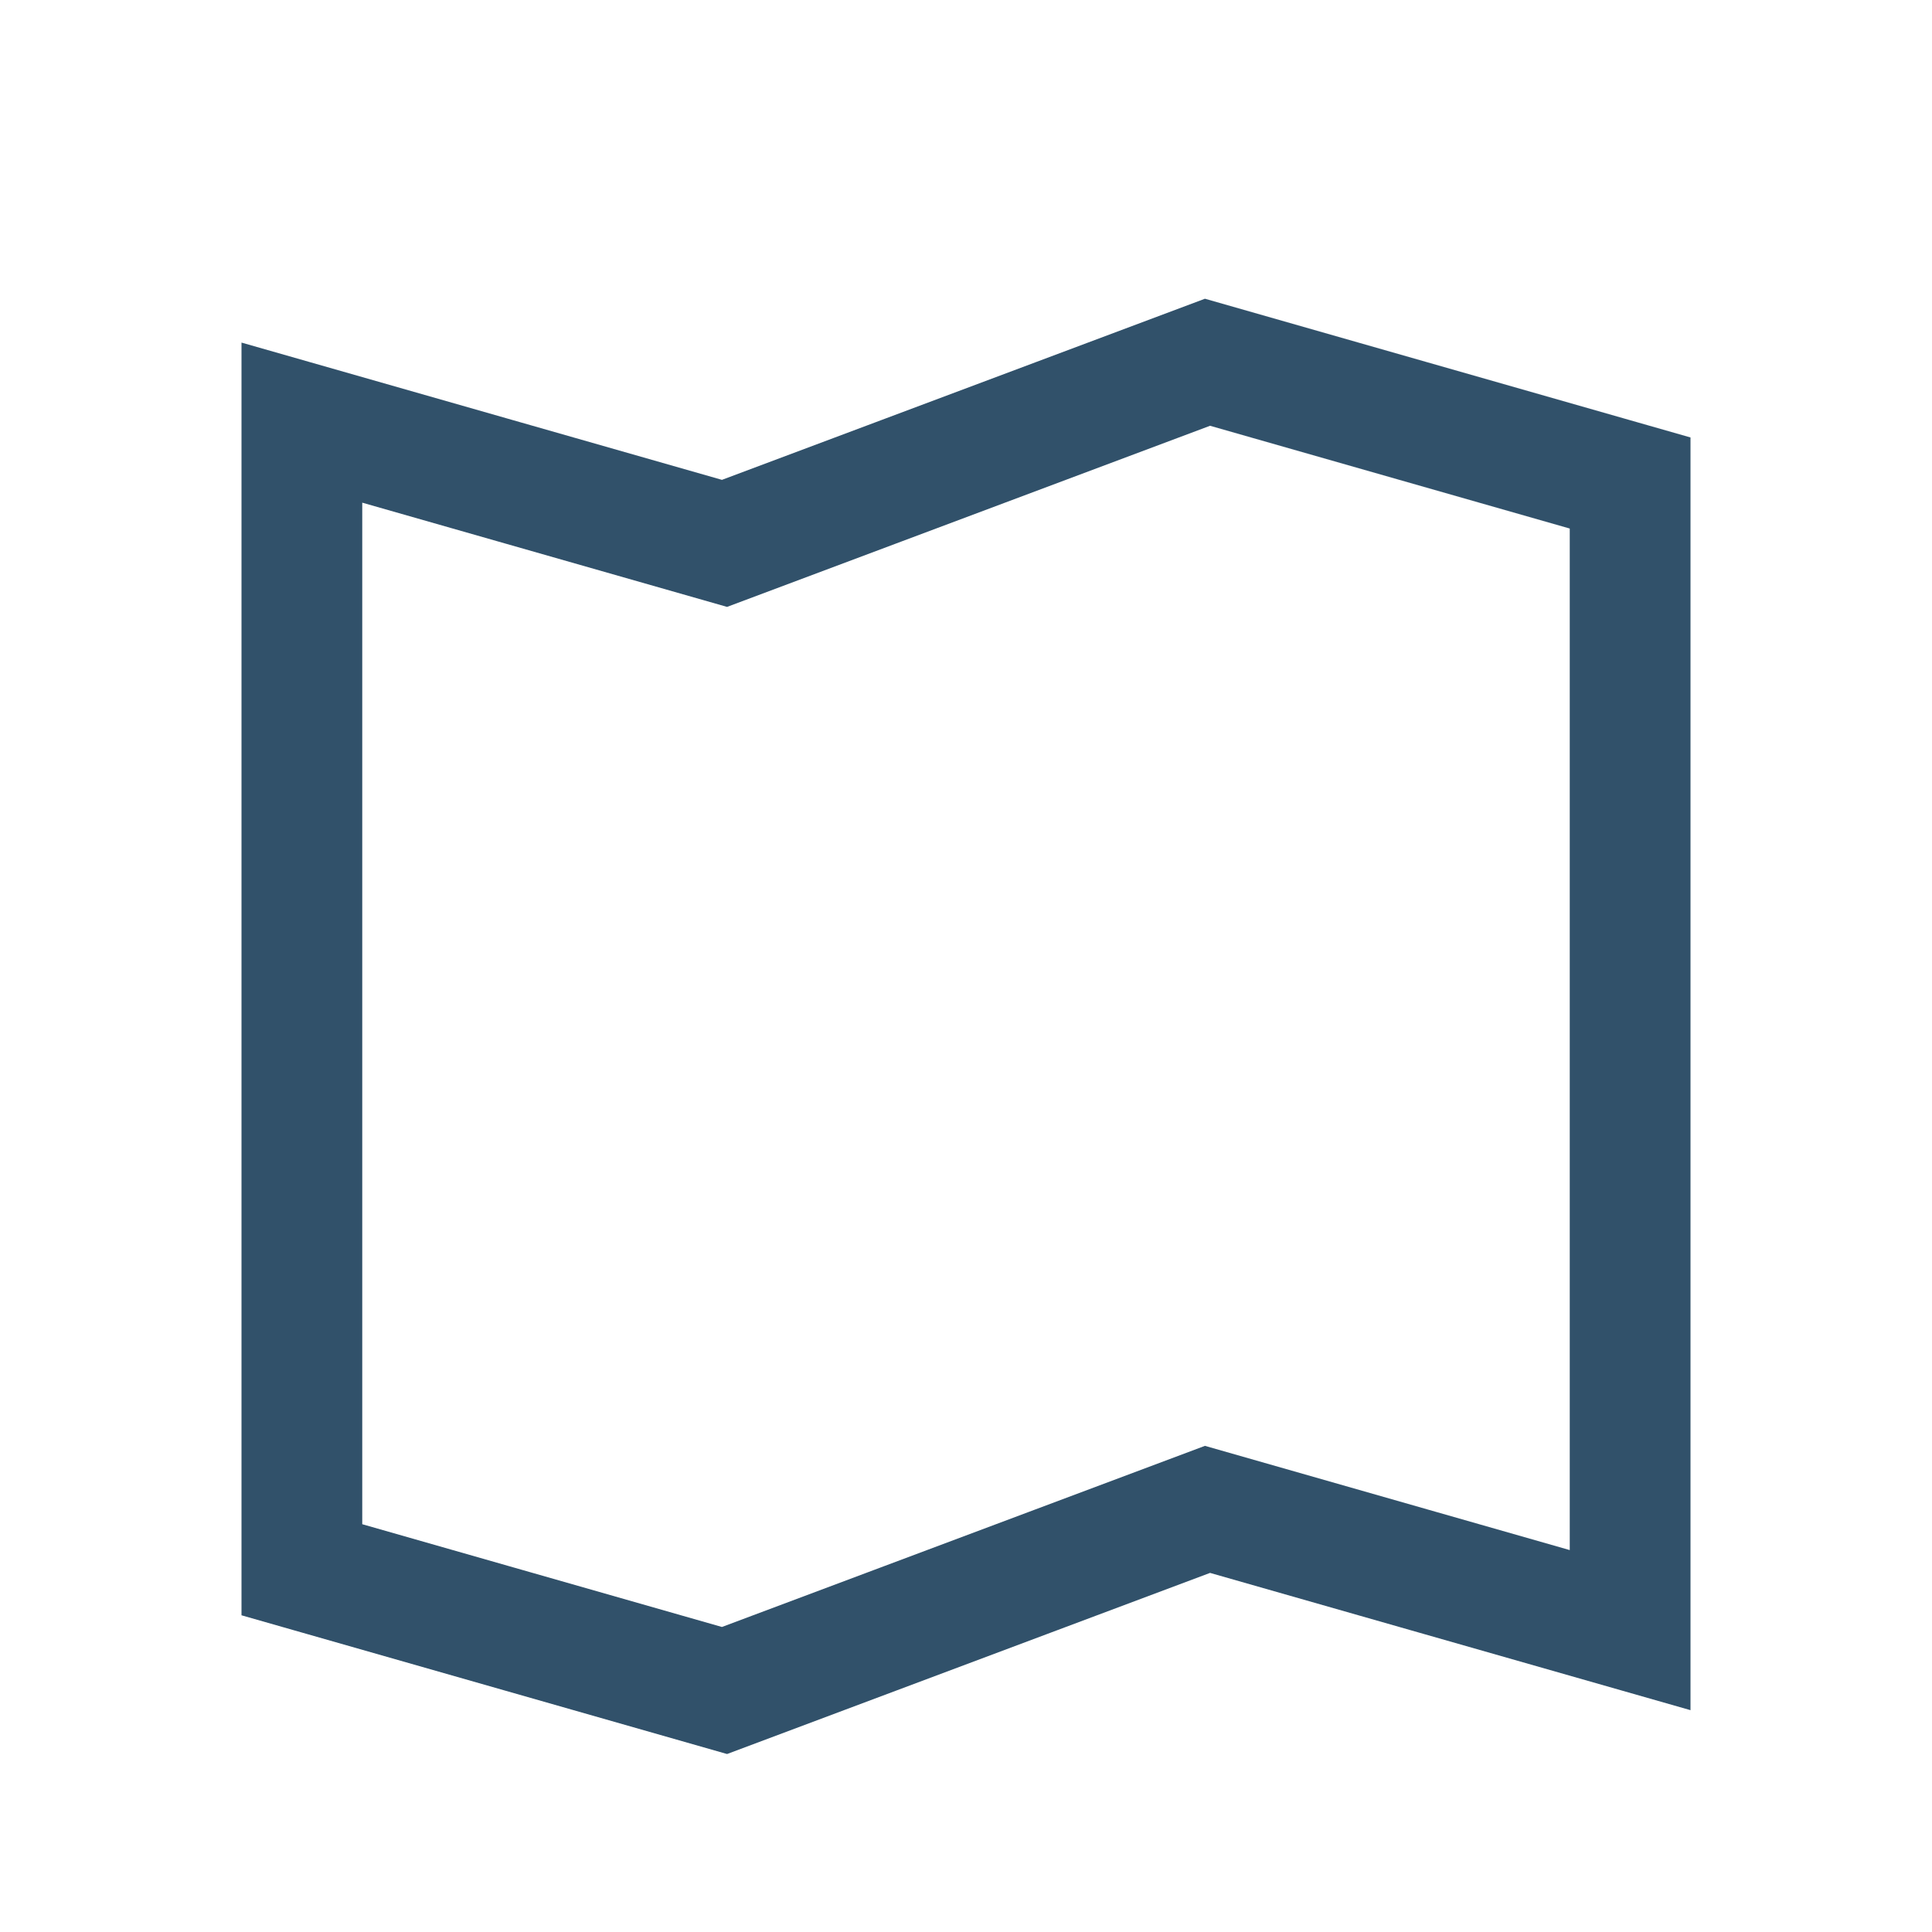 <?xml version="1.0" encoding="UTF-8"?>
<svg xmlns="http://www.w3.org/2000/svg" width="32" height="32" viewBox="0 0 32 32"><path d="M5 26V7l7 2 8-3 7 2v19l-7-2-8 3-7-2z" fill="none" stroke="#31516A" stroke-width="2"/></svg>